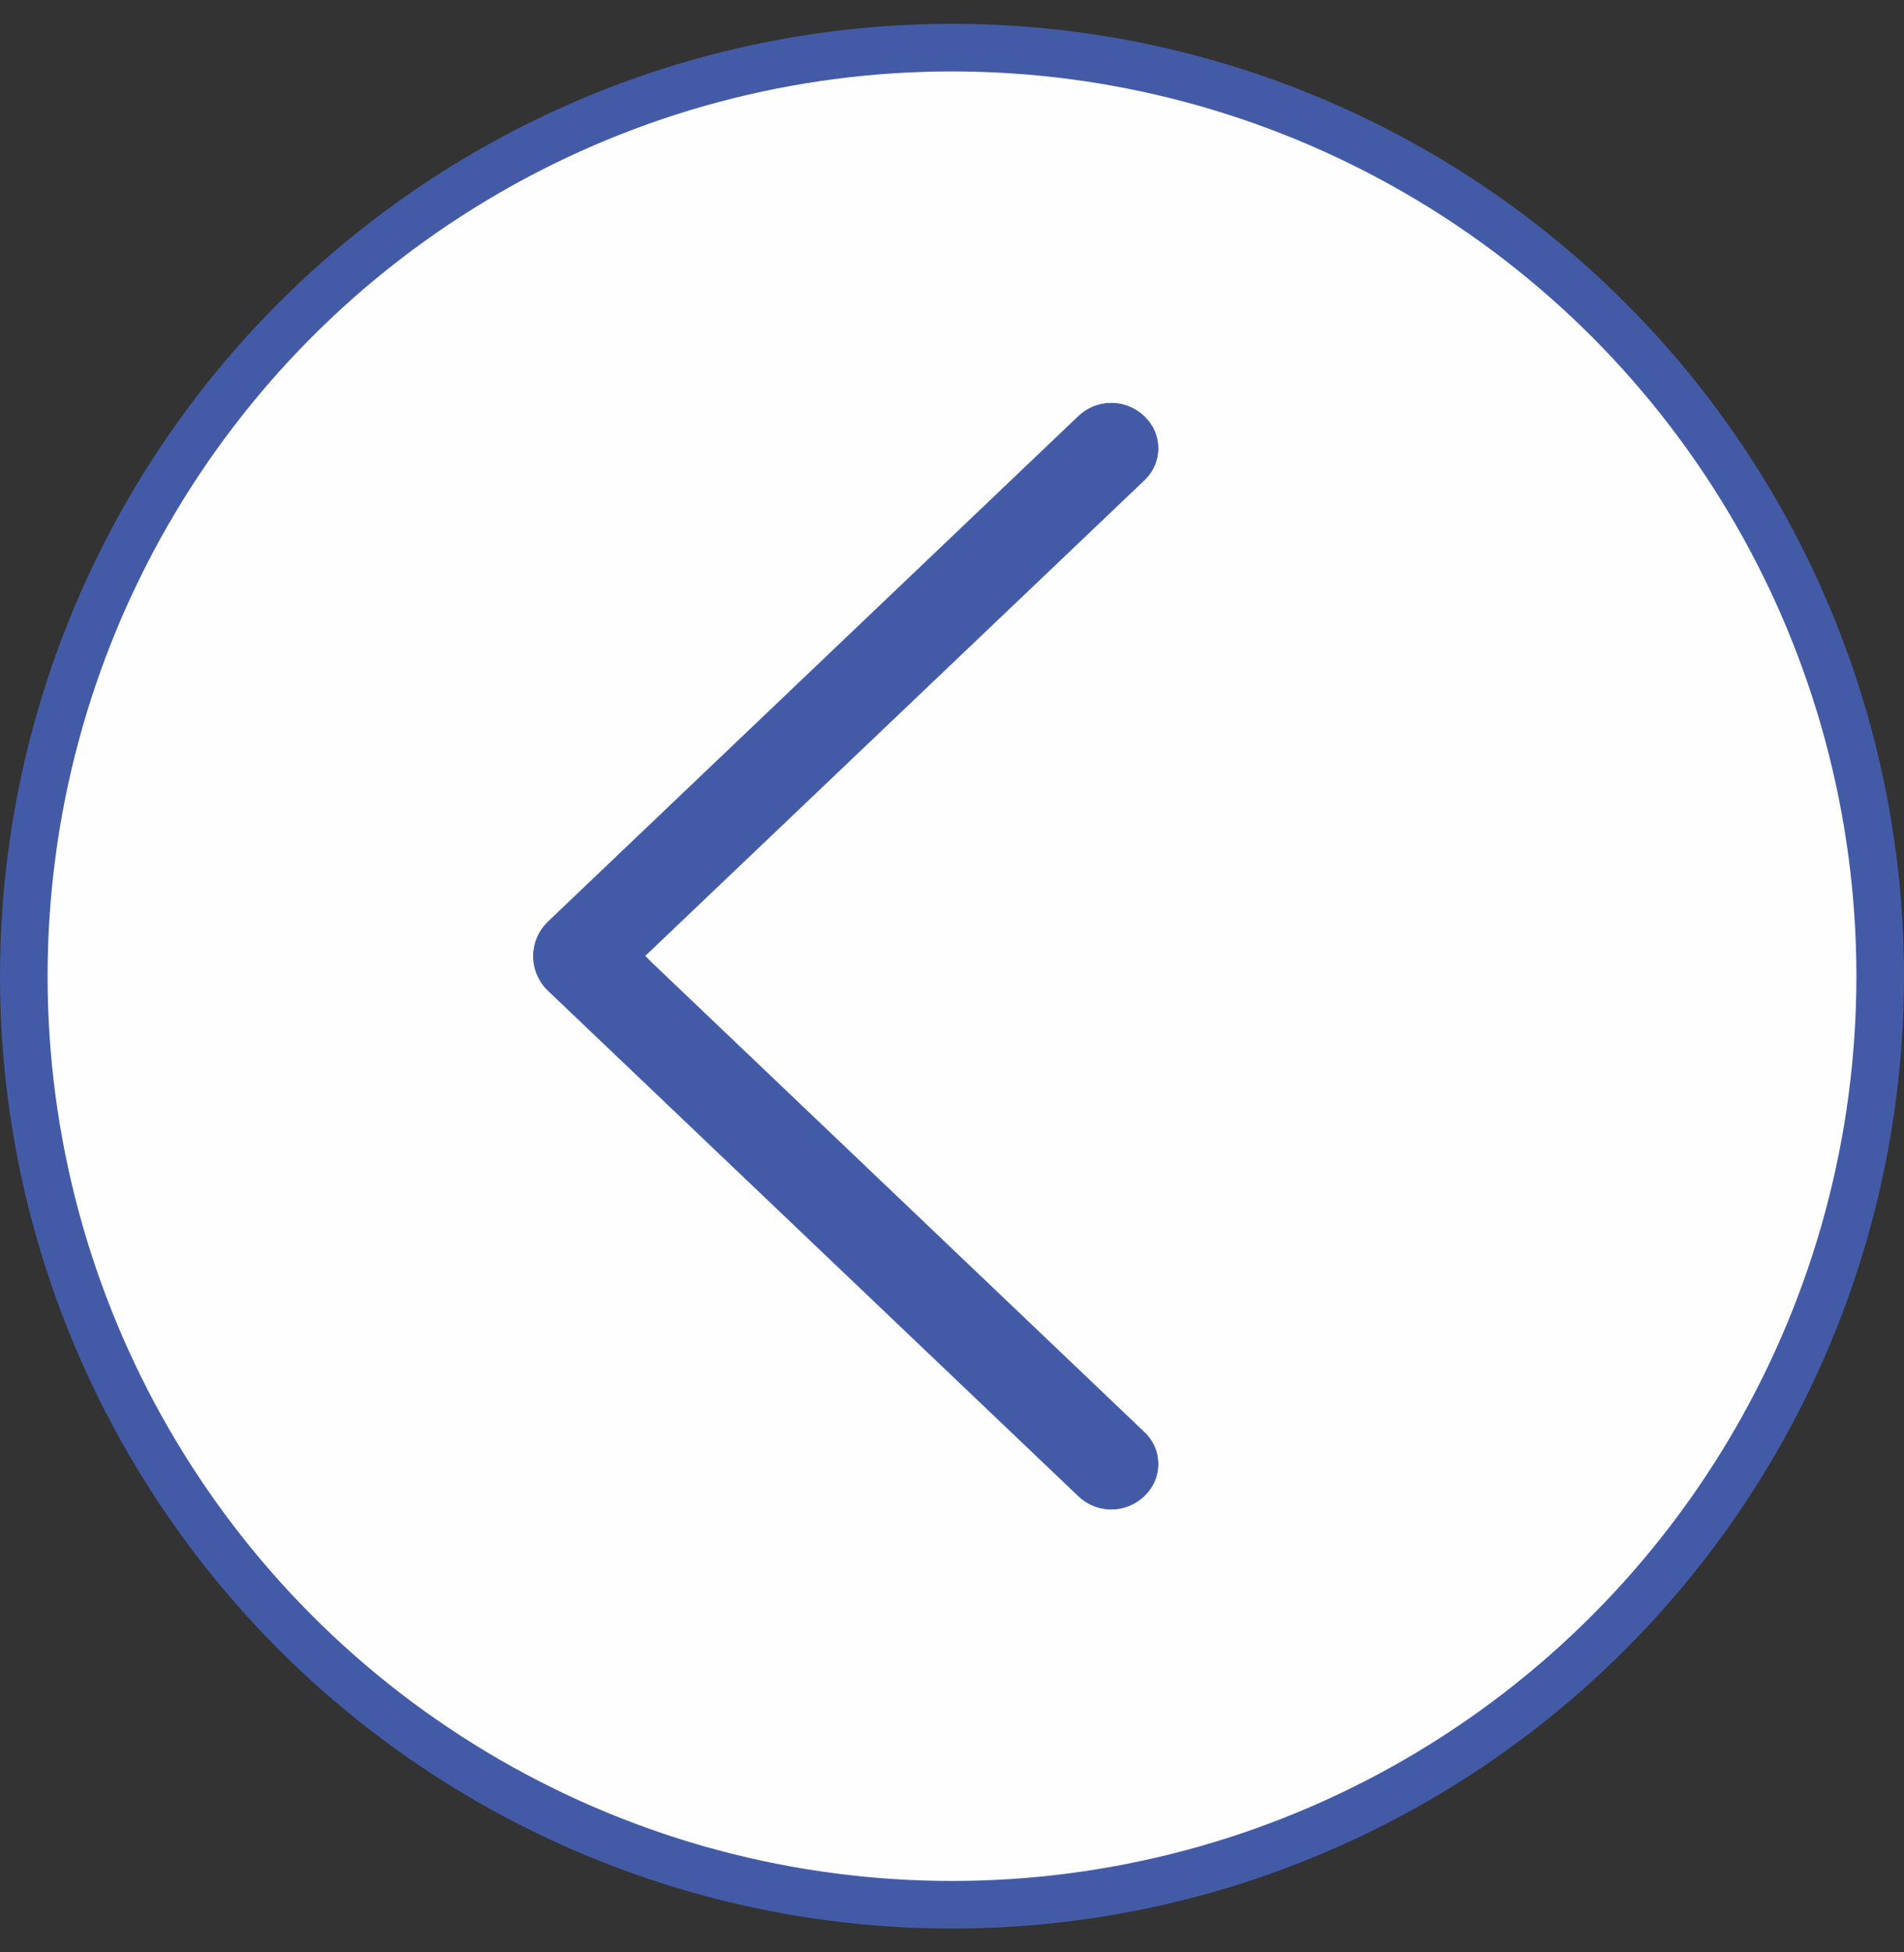 <?xml version="1.0" encoding="UTF-8"?> <svg xmlns="http://www.w3.org/2000/svg" width="40" height="41" viewBox="0 0 40 41" fill="none"><rect x="0" y="0" width="40" height="41" fill="#333333" stroke="none"/><circle cx="20" cy="20.5" r="19.5" fill="#FEFEFE" stroke="#435BA7"></circle><path d="M11.208 20.08C11.208 19.979 11.223 19.879 11.253 19.783L11.288 19.689C11.328 19.597 11.381 19.511 11.446 19.435L11.515 19.361L22.662 8.741C22.846 8.566 23.092 8.468 23.346 8.468C23.57 8.468 23.785 8.543 23.959 8.68L24.031 8.741L24.043 8.754C24.132 8.839 24.204 8.941 24.253 9.055C24.302 9.168 24.327 9.291 24.327 9.415C24.327 9.539 24.301 9.661 24.253 9.774C24.216 9.86 24.166 9.939 24.106 10.009L24.043 10.076L13.547 20.072L13.553 20.078L13.557 20.084L13.663 20.194L24.043 30.084C24.132 30.169 24.204 30.271 24.253 30.385C24.302 30.498 24.327 30.621 24.327 30.745C24.327 30.869 24.302 30.991 24.253 31.105C24.216 31.19 24.166 31.269 24.106 31.339L24.043 31.406L24.031 31.419V31.418C23.847 31.594 23.601 31.692 23.346 31.692C23.123 31.692 22.907 31.617 22.733 31.48L22.662 31.418L11.515 20.799C11.442 20.729 11.38 20.648 11.332 20.561L11.288 20.471C11.235 20.347 11.208 20.214 11.208 20.08Z" fill="#435BA7" stroke="#435BA7" stroke-width="0.016"></path></svg> 
